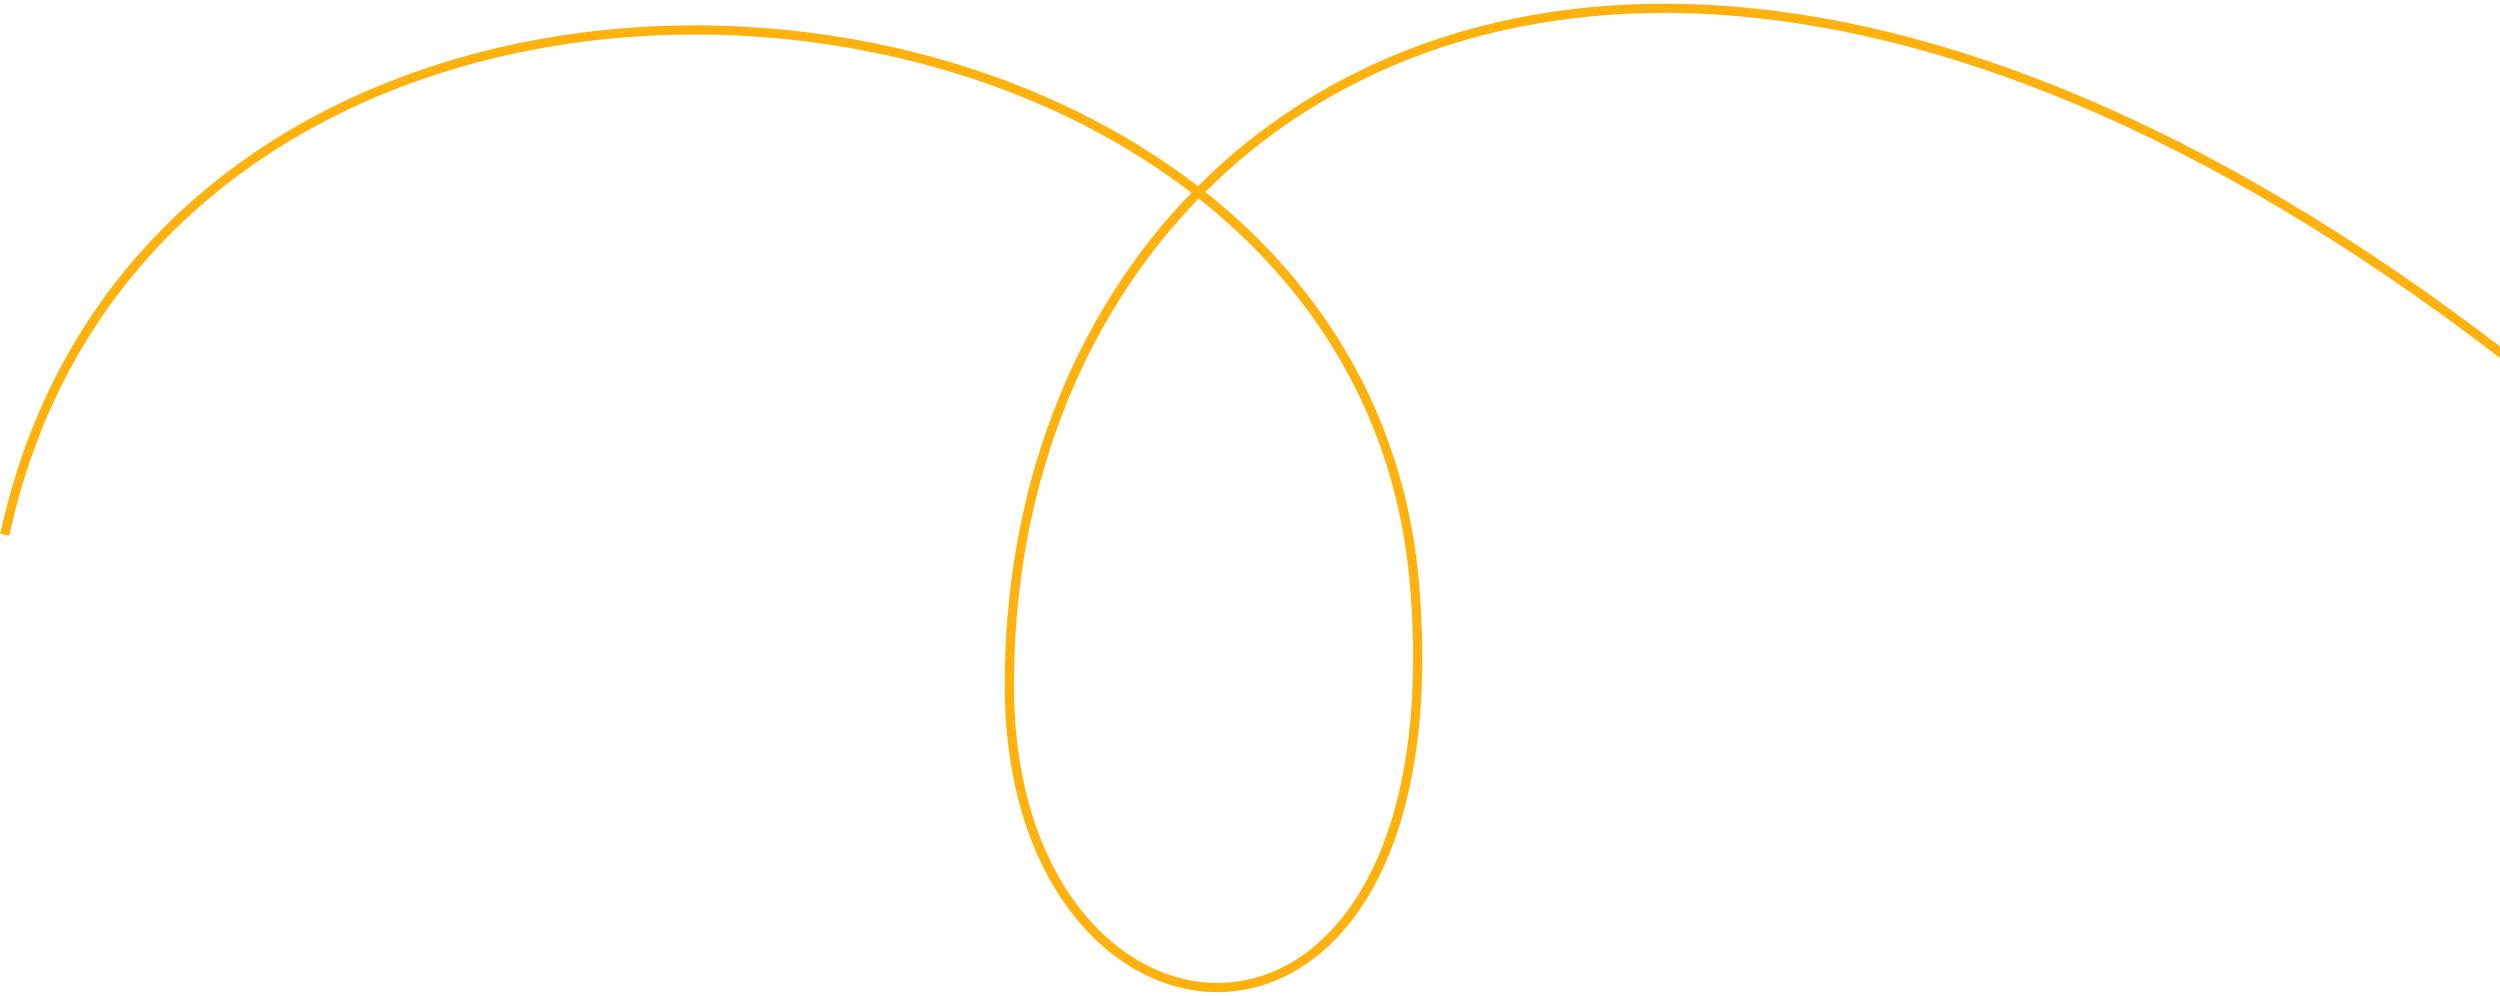 <svg width="542" height="216" viewBox="0 0 542 216" fill="none" xmlns="http://www.w3.org/2000/svg"><path d="M1.035 115.928C26.907-3.446 180.511-20.222 259.8 41.7m0 0c25.808 20.155 43.743 48.647 46.837 84.653 10.01 116.498-87.225 109.442-87.8 23.137-.282-42.394 14.335-80.783 40.963-107.79zm0 0c54.356-55.131 158.761-62.831 288.635 39.66" stroke="#FFB20D" stroke-width="2"/></svg>